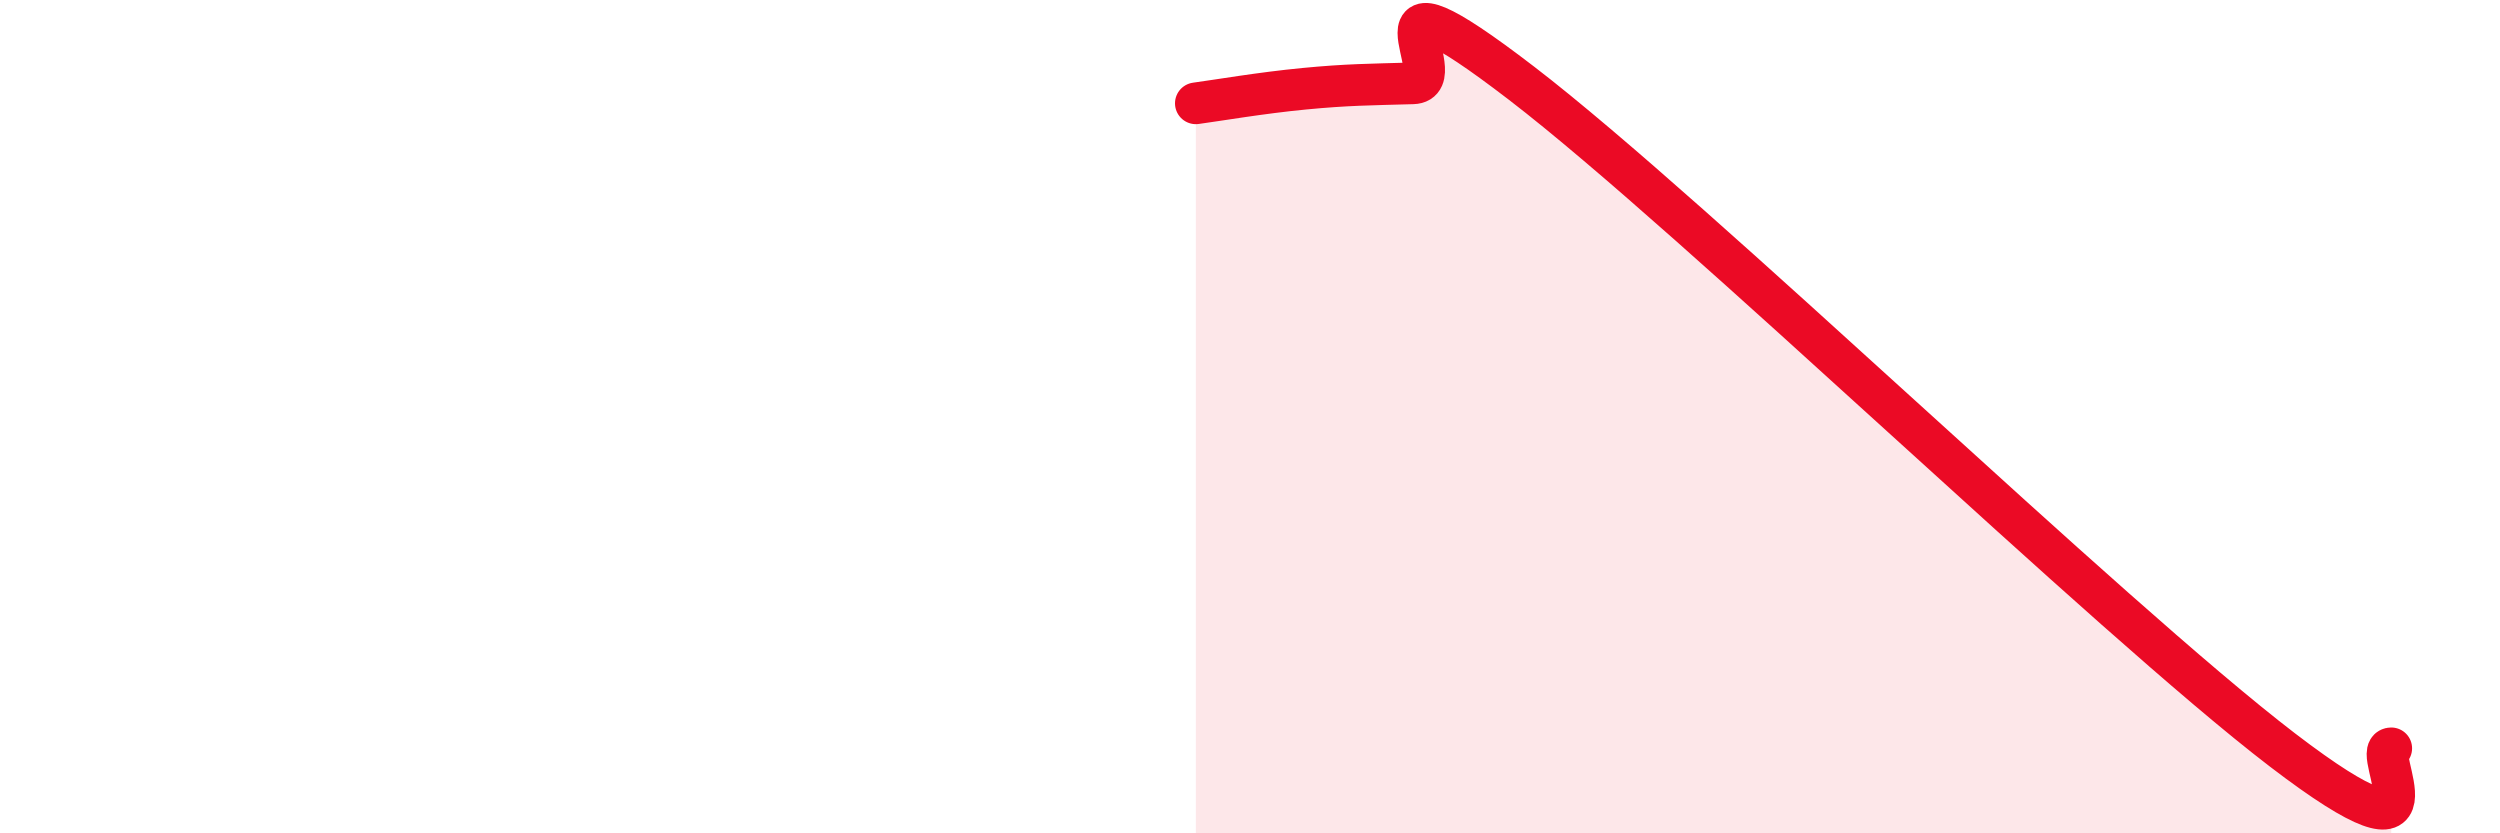 
    <svg width="60" height="20" viewBox="0 0 60 20" xmlns="http://www.w3.org/2000/svg">
      <path
        d="M 28.7,2.48 C 29.22,2.41 30.26,2.23 31.3,2.13 C 32.34,2.03 32.87,2.03 33.91,2 C 34.95,1.97 32.35,-1.2 36.52,2 C 40.69,5.2 50.61,14.81 54.78,18 C 58.95,21.19 56.87,17.97 57.39,17.96L57.39 20L28.7 20Z"
        fill="#EB0A25"
        opacity="0.1"
        stroke-linecap="round"
        stroke-linejoin="round"
      />
      <path
        d="M 28.7,2.48 C 29.22,2.41 30.26,2.23 31.3,2.13 C 32.34,2.03 32.87,2.03 33.91,2 C 34.95,1.97 32.35,-1.2 36.52,2 C 40.69,5.2 50.61,14.81 54.78,18 C 58.95,21.19 56.87,17.97 57.39,17.96"
        stroke="#EB0A25"
        stroke-width="1"
        fill="none"
        stroke-linecap="round"
        stroke-linejoin="round"
      />
    </svg>
  